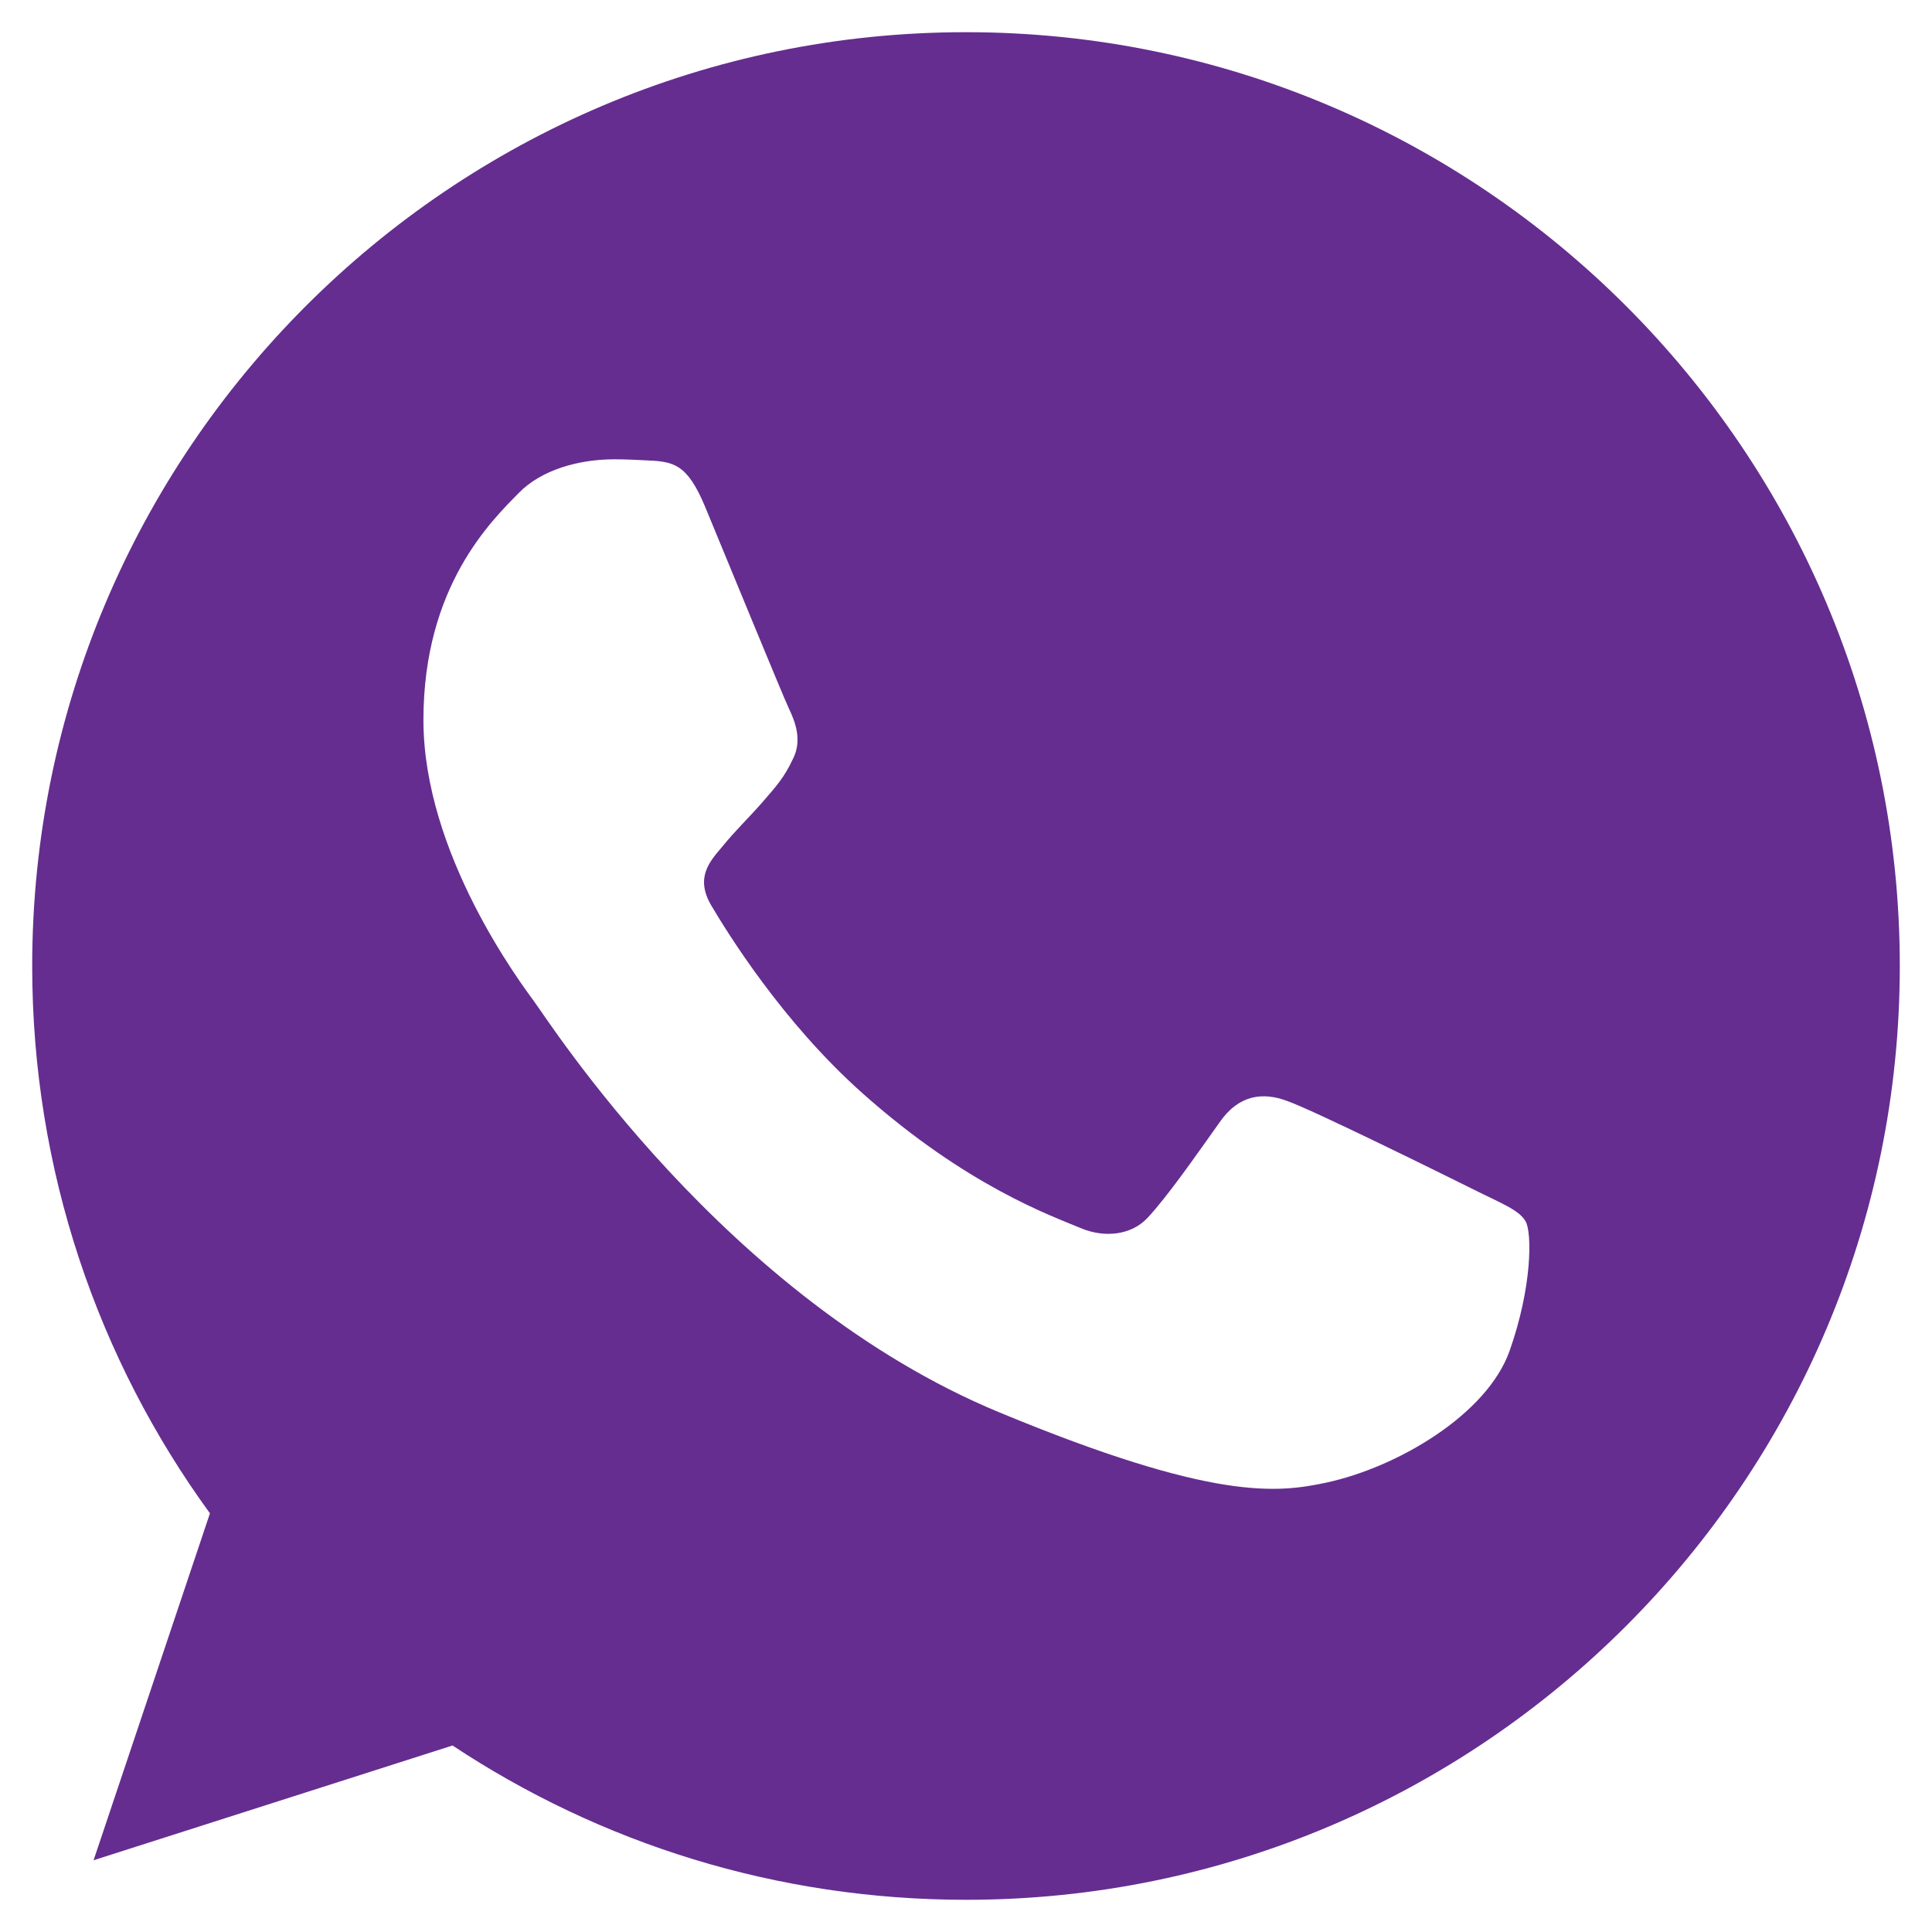 <svg width="30" height="30" viewBox="0 0 30 30" fill="none" xmlns="http://www.w3.org/2000/svg">
<g clip-path="url(#clip0_4166_6968)">
<path d="M15.004 0.5H14.996C7.001 0.5 0.5 7.003 0.5 15C0.5 18.172 1.522 21.112 3.26 23.499L1.453 28.886L7.027 27.104C9.32 28.623 12.055 29.5 15.004 29.5C22.999 29.5 29.5 22.995 29.5 15C29.5 7.005 22.999 0.5 15.004 0.5ZM23.441 20.976C23.091 21.964 21.703 22.783 20.595 23.022C19.838 23.183 18.848 23.312 15.517 21.931C11.255 20.166 8.511 15.836 8.297 15.555C8.093 15.274 6.575 13.262 6.575 11.181C6.575 9.1 7.632 8.087 8.058 7.652C8.408 7.295 8.986 7.132 9.541 7.132C9.72 7.132 9.882 7.141 10.027 7.148C10.452 7.166 10.666 7.192 10.947 7.864C11.297 8.707 12.149 10.788 12.25 11.002C12.354 11.216 12.457 11.505 12.312 11.786C12.176 12.076 12.056 12.205 11.843 12.452C11.629 12.698 11.426 12.887 11.212 13.151C11.016 13.381 10.795 13.628 11.041 14.054C11.288 14.471 12.14 15.861 13.394 16.977C15.013 18.418 16.325 18.879 16.794 19.075C17.144 19.22 17.561 19.185 17.817 18.913C18.141 18.563 18.542 17.983 18.949 17.412C19.239 17.003 19.606 16.952 19.99 17.097C20.381 17.233 22.453 18.257 22.879 18.469C23.305 18.683 23.586 18.785 23.689 18.964C23.791 19.143 23.791 19.986 23.441 20.976Z" fill="#652D90"/>
</g>
<defs>
<clipPath id="clip0_4166_6968">
<rect width="29" height="29" fill="white" transform="translate(0.5 0.5)"/>
</clipPath>
</defs>
</svg>

